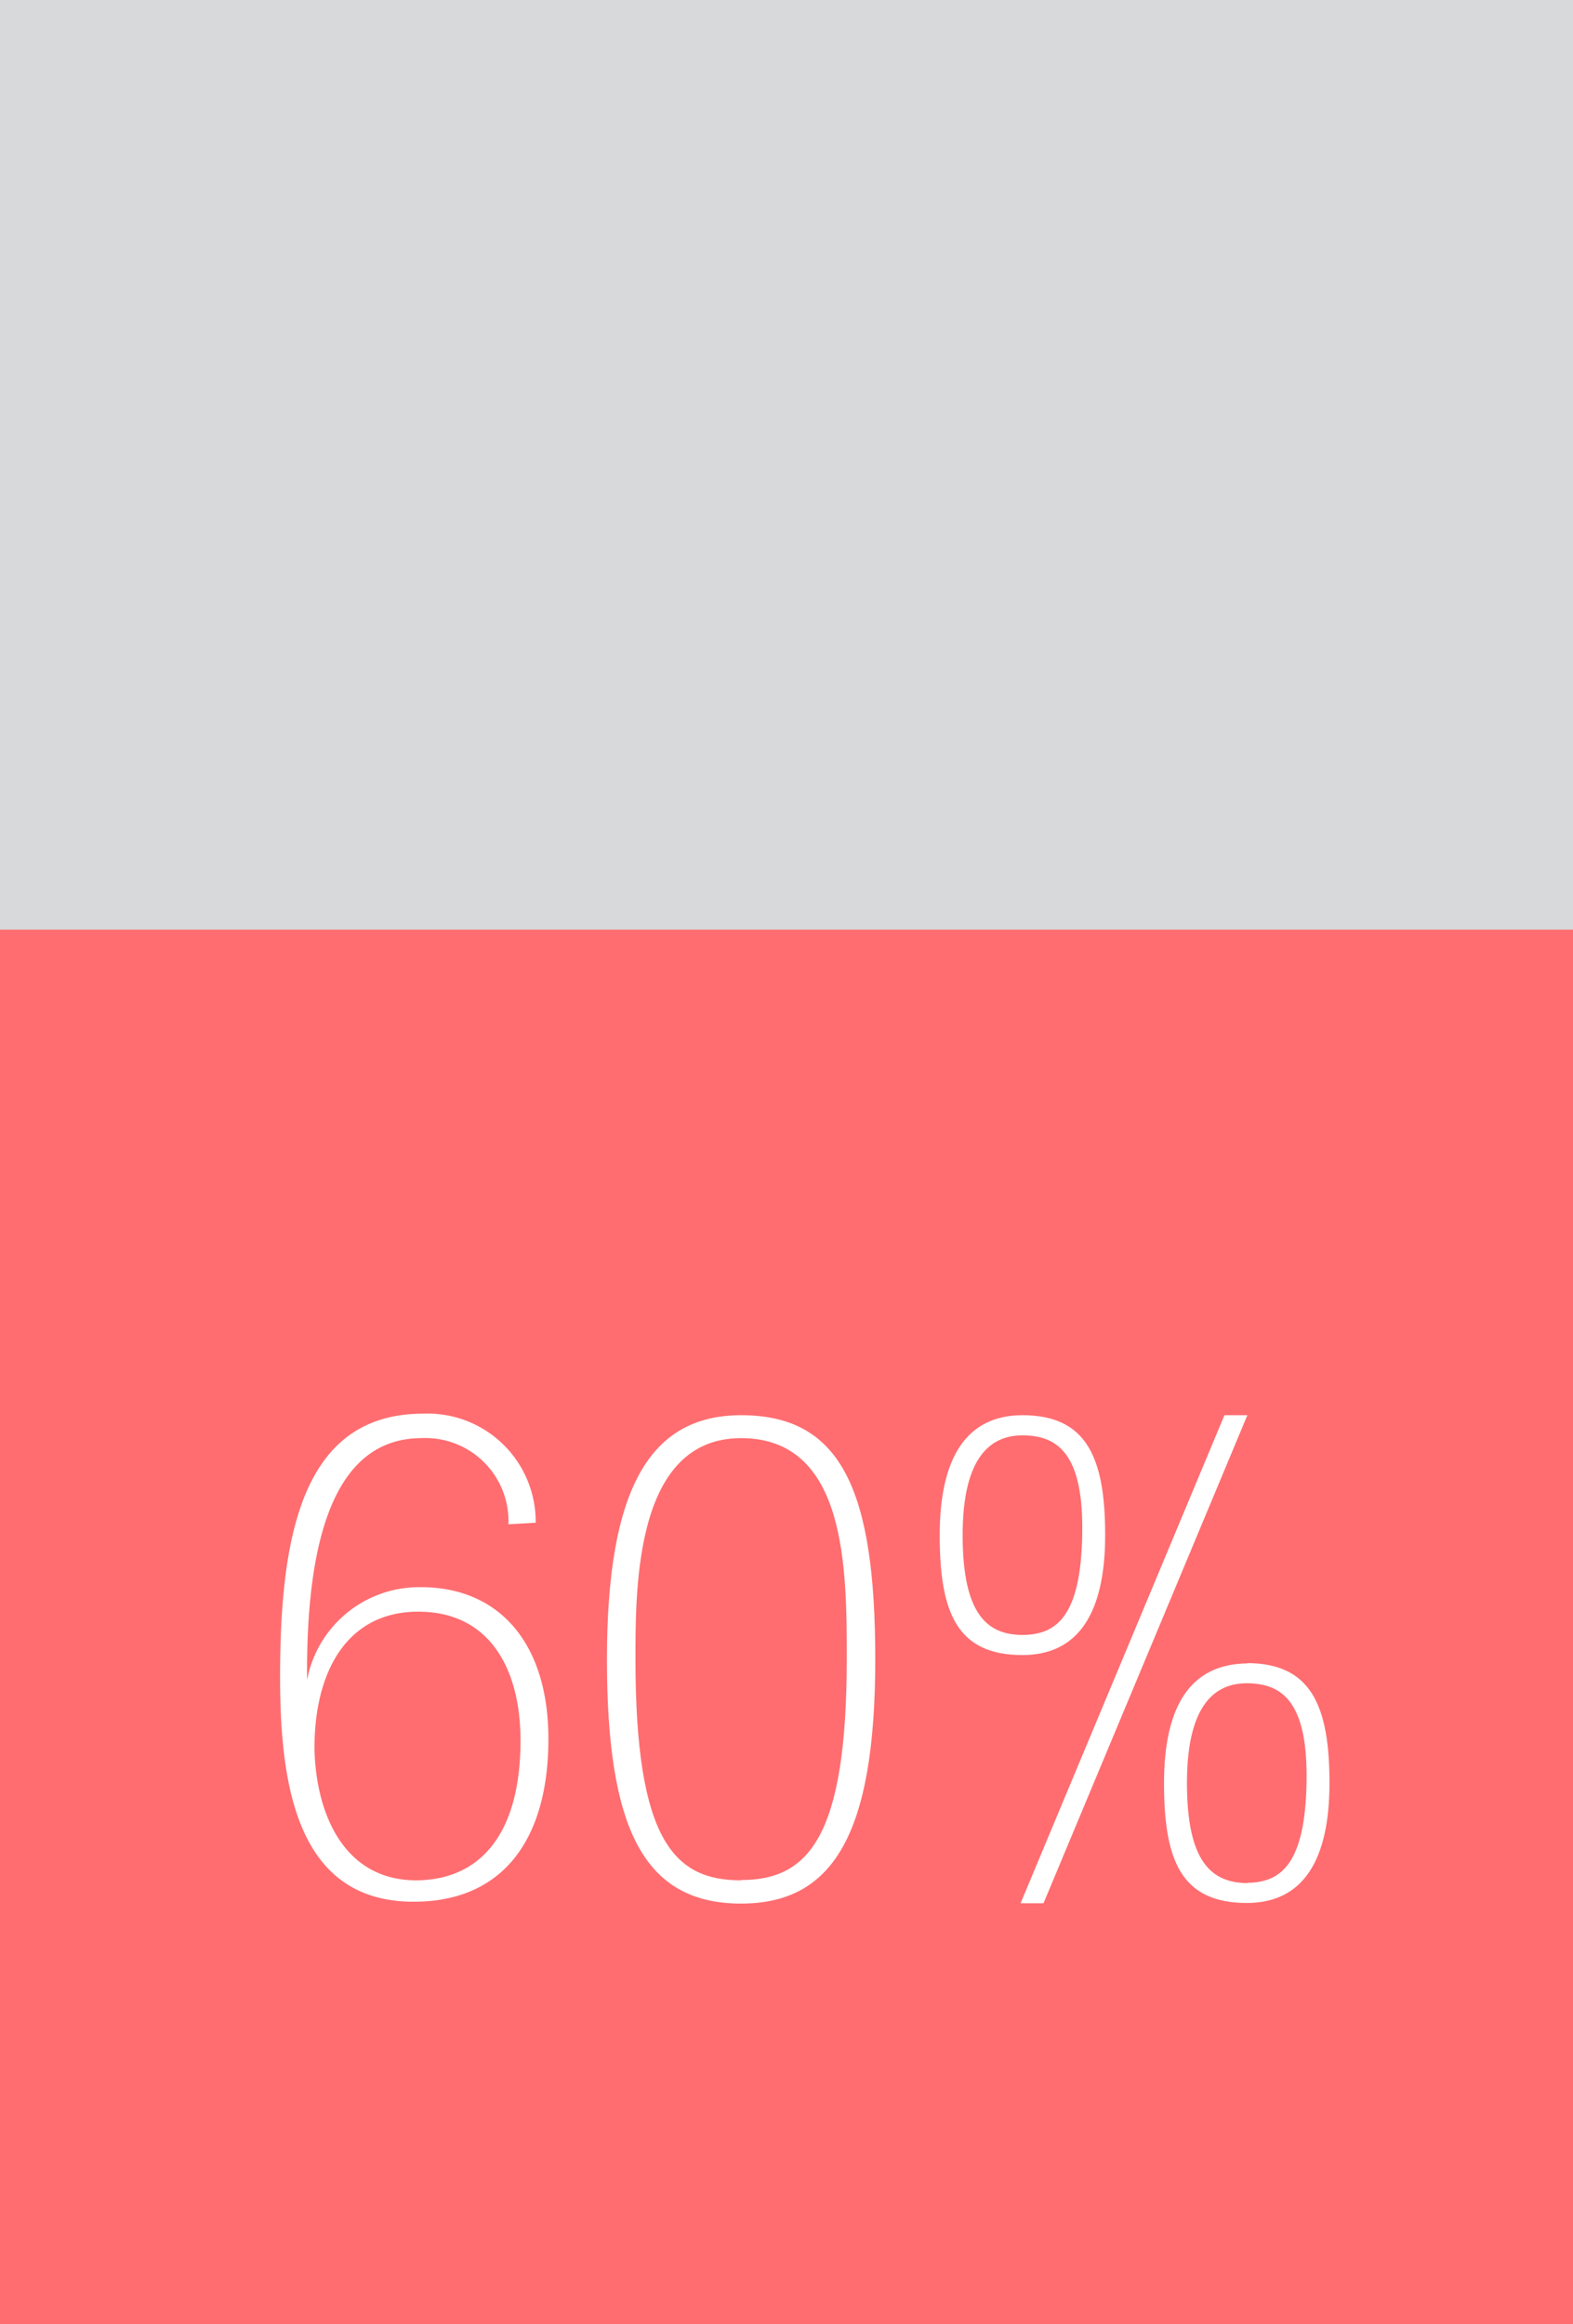 <svg xmlns="http://www.w3.org/2000/svg" viewBox="0 0 50.77 75"><title>one-edinburgh-stat-a</title><rect width="50.77" height="75" fill="#d7d9da"/><rect y="30" width="50.77" height="45" fill="#ff6d70"/><path d="M16.41,49.19a2.68,2.68,0,0,0-2.8-2.78c-2.78,0-3.7,3.17-3.7,7.53v.28h0a3.68,3.68,0,0,1,3.68-3c2.49,0,4.11,1.77,4.11,4.9s-1.38,5.25-4.35,5.25c-3.74,0-4.31-3.7-4.31-7.24,0-4.55.7-8.51,4.62-8.51a3.49,3.49,0,0,1,3.63,3.52Zm-3,11.49c2.1,0,3.39-1.51,3.39-4.51,0-2.32-1-4.16-3.3-4.16s-3.35,1.93-3.35,4.4C10.18,58.36,11,60.68,13.44,60.68Z" fill="#fff"/><path d="M23.92,45.67c3.22,0,4.33,2.39,4.33,7.88,0,5.71-1.4,7.88-4.33,7.88-3.15,0-4.33-2.43-4.33-7.88S20.94,45.67,23.92,45.67Zm0,15c2.14,0,3.41-1.33,3.41-7.13,0-2.91,0-7.13-3.41-7.13s-3.41,4.75-3.41,7.13C20.51,59.43,21.78,60.68,23.92,60.68Z" fill="#fff"/><path d="M33,45.67c2.08,0,2.67,1.38,2.67,3.87s-.85,3.87-2.67,3.87c-2.12,0-2.67-1.38-2.67-3.87S31.19,45.67,33,45.67Zm0,7.09c1.14,0,1.88-.66,1.93-3.22s-.74-3.22-1.93-3.22c-1,0-1.93.66-1.93,3.22S31.87,52.76,33,52.76Zm6.52-7.09h.74L33.68,61.42h-.74Zm.72,8c2.08,0,2.67,1.38,2.67,3.87s-.85,3.87-2.67,3.87c-2.12,0-2.67-1.38-2.67-3.87S38.43,53.68,40.29,53.68Zm0,7.09c1.14,0,1.88-.66,1.93-3.22s-.74-3.22-1.93-3.22c-1,0-1.93.66-1.93,3.22S39.11,60.77,40.29,60.77Z" fill="#fff"/></svg>
